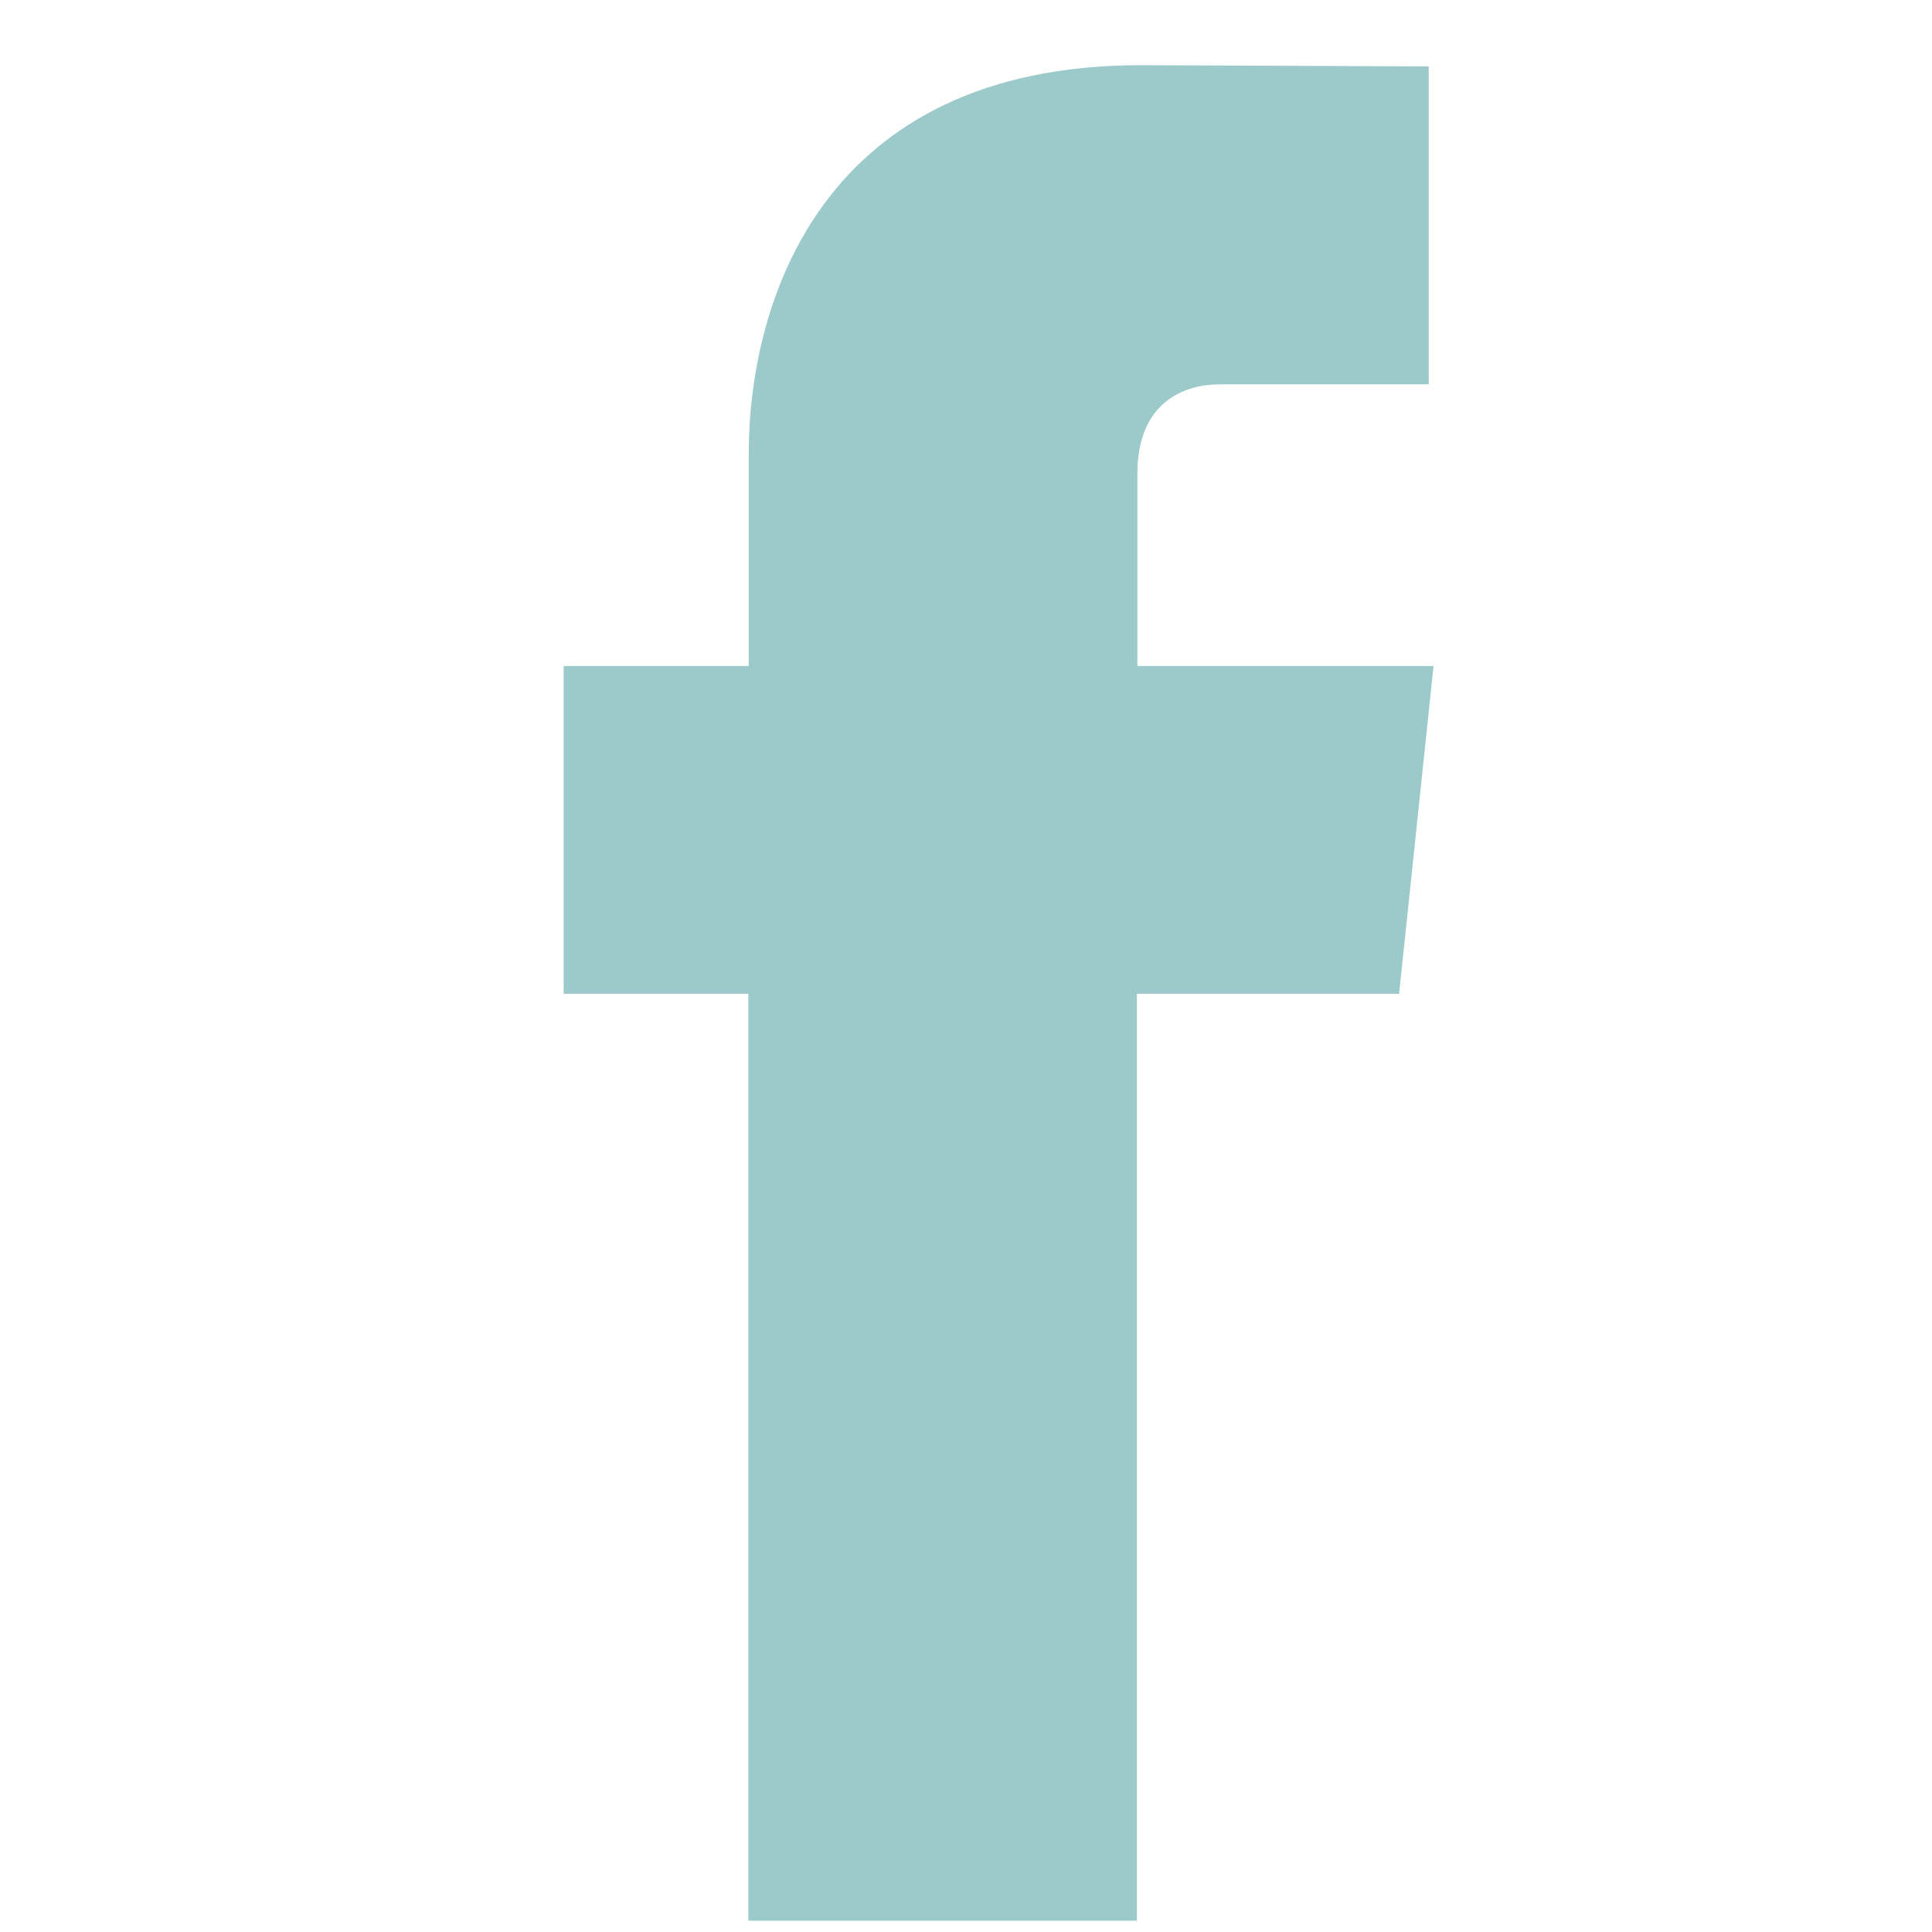 <?xml version="1.0" encoding="UTF-8"?> <svg xmlns="http://www.w3.org/2000/svg" width="24" height="24" viewBox="0 0 24 24" fill="none"><g id="Frame"><path id="Vector" d="M14.173 0.81C10.204 0.81 9.301 3.755 9.301 5.64V8.274H7.002V12.345H9.296C9.296 17.569 9.296 23.86 9.296 23.86H14.123C14.123 23.86 14.123 17.506 14.123 12.345H17.38L17.808 8.274H14.129V5.883C14.129 4.982 14.728 4.774 15.15 4.774H17.748V0.825L14.173 0.81Z" fill="#9CC9C9"></path></g></svg> 